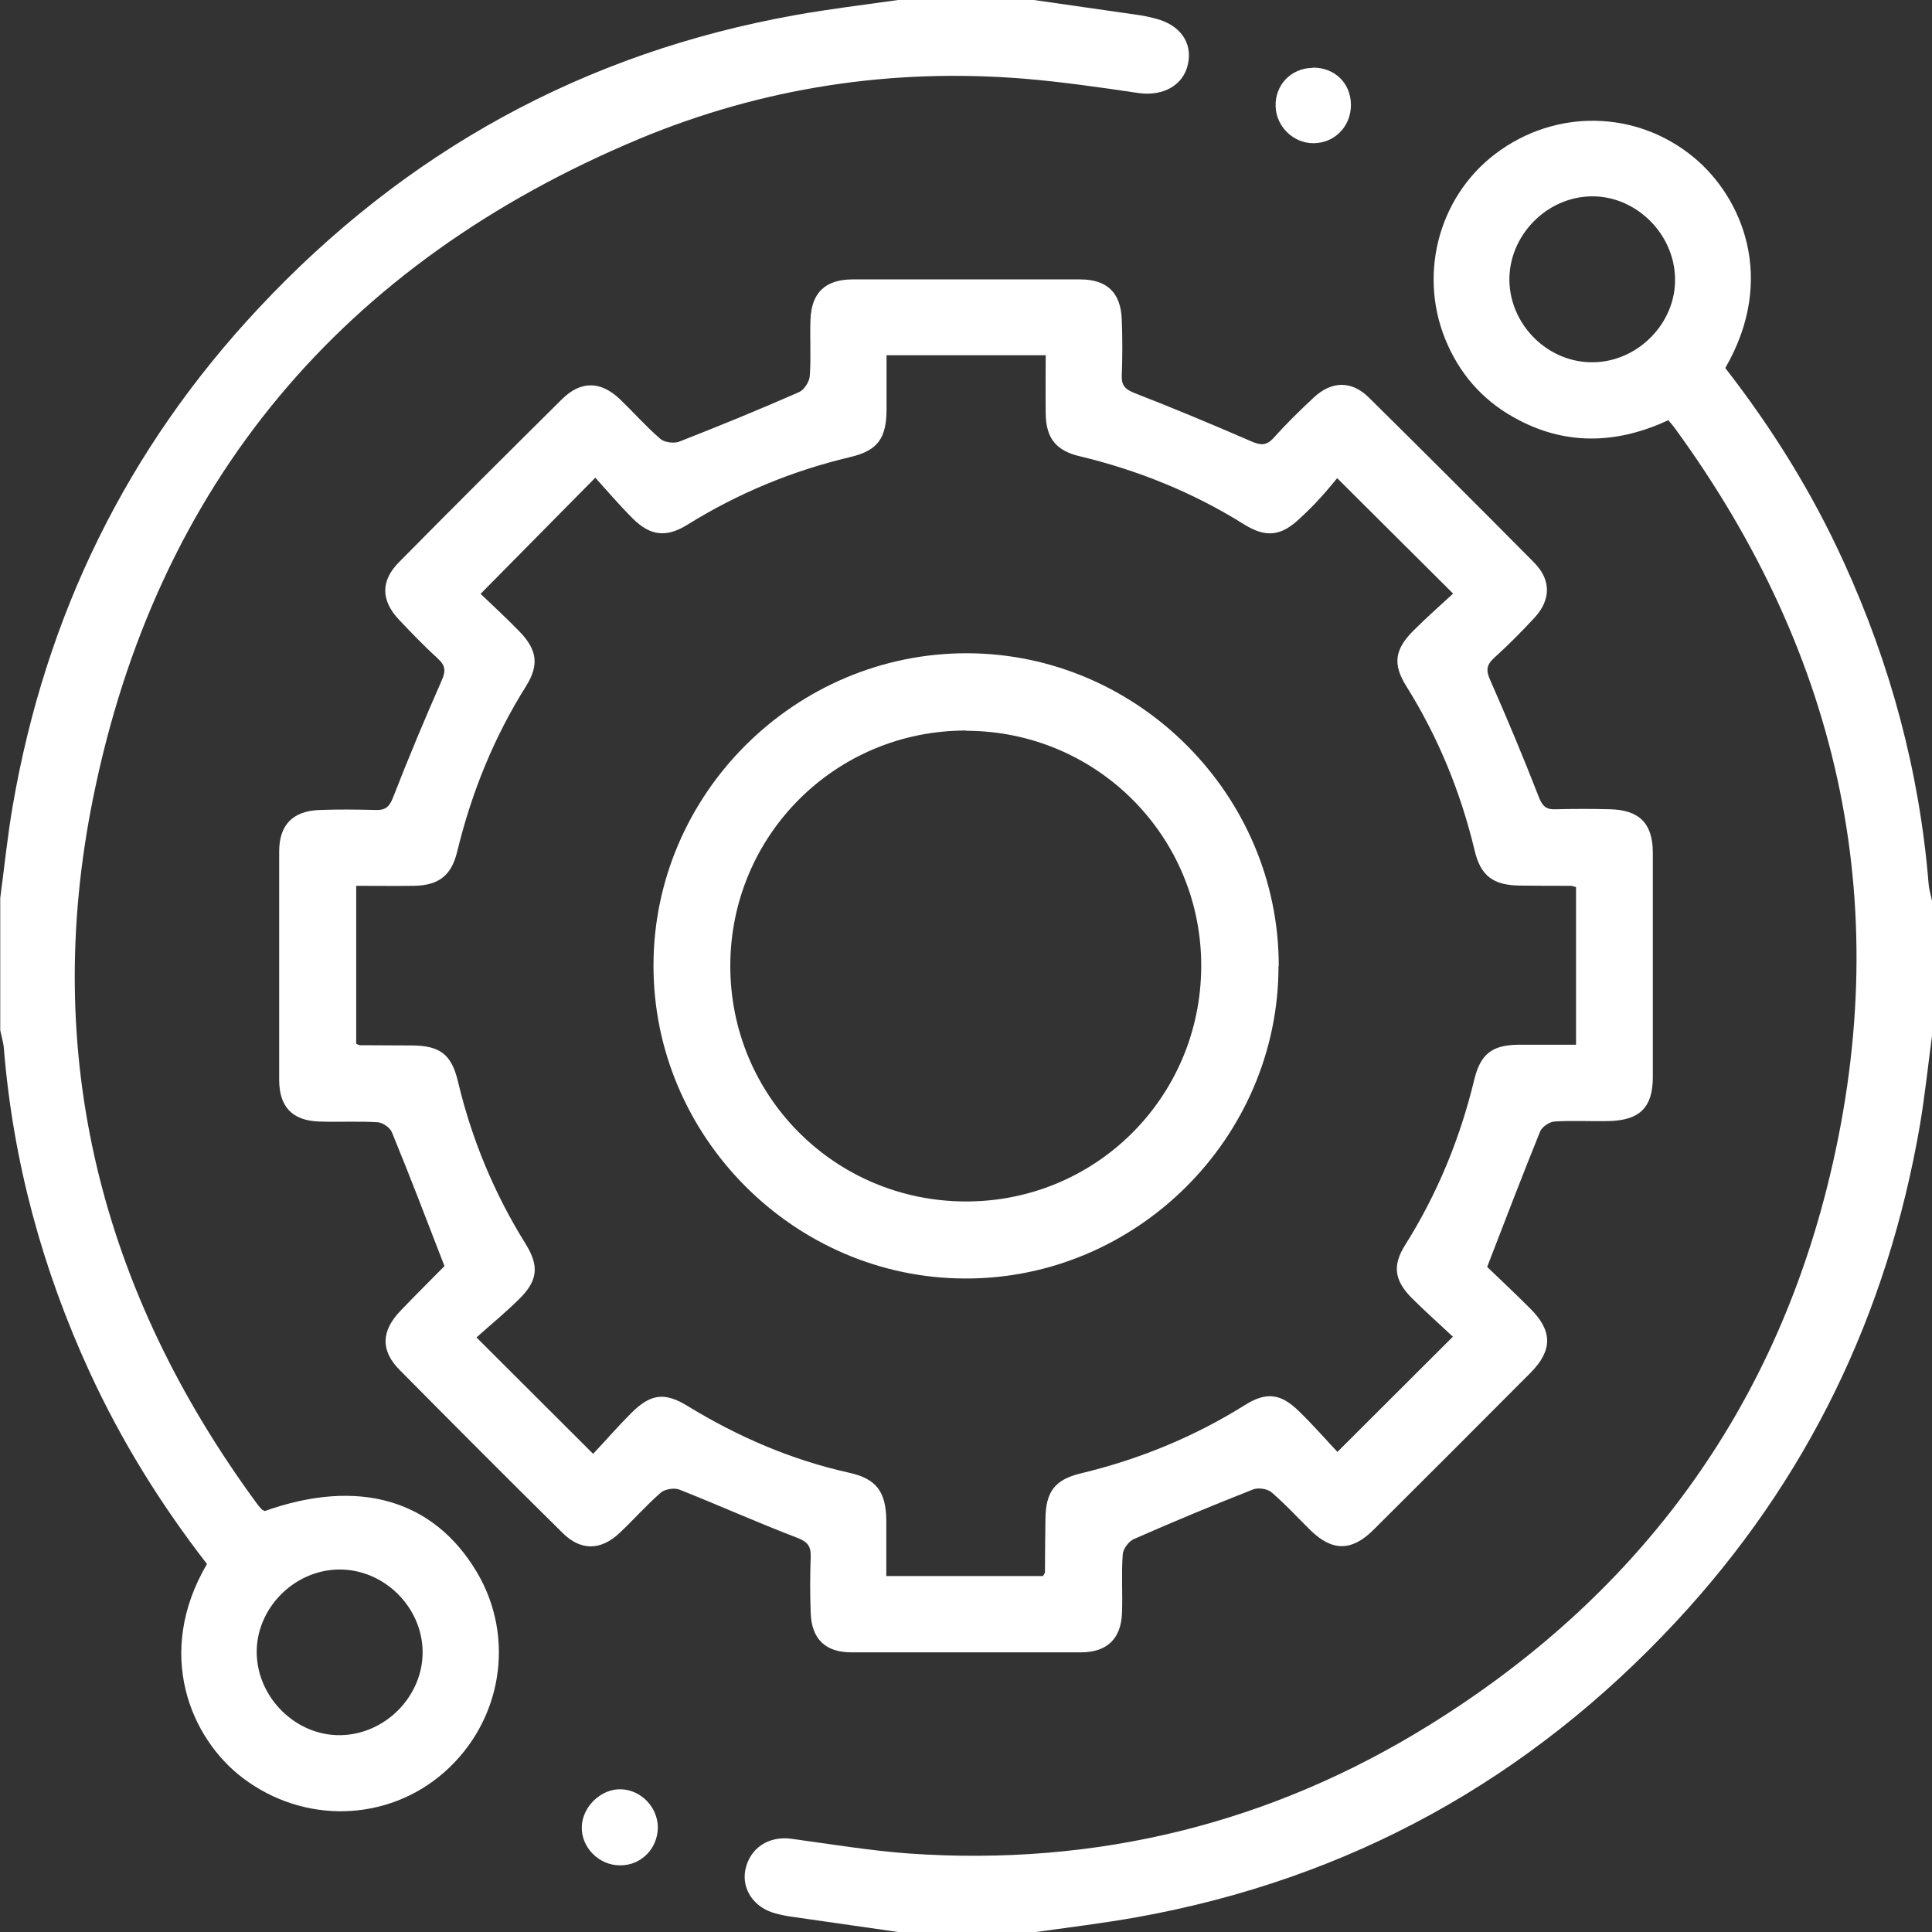 <?xml version="1.0" encoding="UTF-8"?><svg id="_層_2" xmlns="http://www.w3.org/2000/svg" viewBox="0 0 80 80"><rect x="0" y="0" width="80" height="80" fill="#333333" stroke="none"/><defs><style>.cls-1{fill:#fff;}</style></defs><g id="_層_1-2"><g><path class="cls-1" d="M42.81,0c1.46,.21,2.92,.42,4.39,.63,.21,.03,.41,.08,.61,.13,1.04,.25,1.58,.99,1.38,1.9-.19,.88-1.04,1.34-2.06,1.19-1.57-.23-3.14-.46-4.71-.59-5.51-.45-10.86,.37-15.95,2.49C14.18,10.89,6.48,20.02,3.85,33.07c-2.15,10.65,.35,20.42,6.78,29.18,.06,.08,.13,.17,.2,.24,.03,.04,.09,.05,.13,.08,3.88-1.38,6.99-.48,8.78,2.52,1.62,2.72,1.05,6.19-1.35,8.3-2.35,2.06-5.81,2.15-8.34,.23-2.15-1.63-3.66-5.14-1.48-8.86-1.91-2.46-3.55-5.1-4.86-7.95-1.96-4.26-3.17-8.72-3.55-13.4-.02-.25-.1-.5-.15-.75v-5.47c.17-1.28,.3-2.57,.52-3.84,1.36-7.87,4.72-14.76,10.18-20.59C16.78,6.27,24.19,2.18,32.96,.62,34.36,.37,35.78,.2,37.19,0c1.87,0,3.75,0,5.62,0ZM17.5,68.39c-.02-1.86-1.61-3.42-3.47-3.4-1.86,.02-3.43,1.62-3.4,3.46,.03,1.86,1.63,3.43,3.47,3.4,1.86-.03,3.42-1.62,3.4-3.47Z"/><path class="cls-1" d="M37.19,80c-1.46-.21-2.92-.42-4.39-.63-.23-.03-.46-.08-.69-.14-.88-.23-1.4-.99-1.25-1.79,.18-.91,.96-1.43,1.91-1.3,1.62,.22,3.24,.49,4.87,.61,7.76,.54,14.99-1.24,21.58-5.34,8.39-5.21,13.99-12.61,16.42-22.19,2.9-11.46,.65-21.99-6.31-31.52-.06-.08-.13-.16-.25-.3-2.04,.95-4.13,1.07-6.18,0-1.34-.69-2.33-1.73-2.95-3.11-1.26-2.78-.44-6.09,1.97-7.92,2.48-1.88,5.84-1.82,8.22,.15,1.98,1.64,3.45,5,1.3,8.72,1.93,2.48,3.59,5.14,4.9,8.02,1.94,4.24,3.14,8.68,3.52,13.34,.02,.25,.1,.5,.15,.75v5.47c-.17,1.26-.3,2.52-.51,3.77-1.35,7.84-4.67,14.72-10.09,20.55-6.09,6.55-13.53,10.67-22.35,12.25-1.4,.25-2.82,.42-4.23,.62h-5.62ZM65.97,15c1.86-.02,3.43-1.63,3.39-3.47-.03-1.86-1.63-3.43-3.47-3.4-1.86,.03-3.41,1.63-3.39,3.48,.03,1.86,1.61,3.42,3.47,3.39Z"/><path class="cls-1" d="M18.41,52.44c-.75-1.94-1.44-3.75-2.18-5.55-.08-.2-.38-.41-.6-.42-.8-.05-1.61,0-2.42-.03-1.11-.04-1.65-.61-1.65-1.73,0-3.15,0-6.3,0-9.45,0-1.1,.56-1.68,1.67-1.72,.78-.03,1.56-.02,2.34,0,.4,.01,.56-.14,.71-.53,.63-1.62,1.3-3.22,2-4.81,.18-.4,.18-.63-.15-.93-.56-.51-1.08-1.05-1.6-1.6-.76-.8-.78-1.62,0-2.4,2.23-2.26,4.48-4.5,6.74-6.74,.78-.77,1.6-.76,2.4,0,.56,.54,1.08,1.13,1.67,1.64,.17,.15,.56,.2,.78,.12,1.66-.65,3.32-1.33,4.96-2.05,.21-.09,.43-.42,.45-.66,.06-.78,0-1.56,.03-2.34,.04-1.12,.61-1.66,1.72-1.67,3.15,0,6.3,0,9.45,0,1.11,0,1.68,.55,1.72,1.66,.03,.78,.03,1.56,0,2.34-.01,.41,.16,.56,.54,.71,1.62,.63,3.22,1.3,4.81,1.99,.39,.17,.63,.2,.94-.14,.52-.58,1.08-1.13,1.65-1.66,.74-.7,1.57-.72,2.29-.01,2.3,2.27,4.58,4.55,6.85,6.84,.71,.72,.69,1.55,0,2.29-.53,.57-1.08,1.13-1.66,1.65-.33,.3-.34,.53-.16,.93,.7,1.59,1.37,3.19,2,4.81,.15,.39,.3,.55,.71,.53,.75-.02,1.51-.02,2.26,0,1.21,.03,1.76,.6,1.76,1.8,0,3.1,0,6.2,0,9.29,0,1.25-.54,1.79-1.81,1.82-.75,.02-1.51-.03-2.26,.02-.21,.01-.52,.22-.6,.42-.73,1.8-1.42,3.61-2.19,5.6,.51,.49,1.17,1.11,1.81,1.75,.9,.91,.9,1.71-.01,2.63-2.17,2.18-4.34,4.35-6.52,6.52-.89,.88-1.69,.88-2.58,.02-.54-.53-1.05-1.09-1.62-1.58-.17-.15-.55-.21-.76-.13-1.66,.65-3.31,1.34-4.95,2.06-.21,.09-.45,.41-.46,.64-.06,.8,0,1.61-.03,2.42-.04,1.07-.62,1.62-1.68,1.63-3.18,0-6.35,0-9.53,0-1.07,0-1.64-.55-1.68-1.62-.03-.78-.03-1.56,0-2.34,.01-.42-.11-.61-.55-.78-1.65-.63-3.25-1.35-4.89-2-.21-.08-.59-.02-.76,.12-.61,.53-1.14,1.14-1.73,1.69-.77,.72-1.6,.73-2.35-.02-2.26-2.23-4.5-4.48-6.74-6.74-.8-.81-.77-1.62,.04-2.46,.61-.64,1.24-1.26,1.86-1.89,.02-.02,.02-.05-.02,.03Zm-3.66-15.74v6.52c.07,.03,.12,.06,.16,.06,.7,0,1.41,.01,2.11,.01,1.18,0,1.67,.35,1.94,1.48,.57,2.4,1.5,4.64,2.8,6.73,.58,.93,.51,1.53-.27,2.3-.57,.56-1.19,1.07-1.76,1.58l4.83,4.82c.51-.54,1.02-1.13,1.57-1.68,.81-.81,1.39-.89,2.36-.29,2.08,1.27,4.28,2.22,6.66,2.75,1.15,.25,1.54,.8,1.55,1.99,0,.77,0,1.54,0,2.29h6.49c.04-.08,.08-.12,.08-.17,0-.73,.01-1.46,.02-2.19,.01-1.12,.38-1.63,1.46-1.89,2.42-.58,4.69-1.51,6.8-2.83,.89-.56,1.49-.48,2.24,.26,.58,.56,1.11,1.17,1.59,1.68l4.78-4.77c-.54-.51-1.14-1.04-1.71-1.61-.71-.72-.8-1.34-.27-2.18,1.34-2.13,2.28-4.42,2.87-6.87,.26-1.06,.75-1.42,1.83-1.43,.8,0,1.59,0,2.38,0v-6.53c-.11-.02-.15-.05-.2-.05-.7,0-1.41,0-2.11-.01-1.11-.01-1.64-.39-1.89-1.46-.58-2.42-1.51-4.69-2.83-6.8-.57-.91-.48-1.52,.3-2.3,.55-.55,1.14-1.07,1.64-1.53l-4.8-4.78c-.21,.25-.46,.56-.72,.84-.26,.29-.54,.56-.83,.83-.77,.73-1.4,.81-2.31,.24-2.11-1.32-4.39-2.24-6.81-2.82-.98-.23-1.39-.76-1.4-1.77-.01-.8,0-1.6,0-2.41h-6.59c0,.77,0,1.5,0,2.22,0,1.22-.36,1.73-1.52,2-2.4,.57-4.64,1.5-6.73,2.8-.87,.54-1.53,.46-2.25-.25-.57-.57-1.09-1.18-1.56-1.7l-4.75,4.81c.49,.47,1.07,1,1.61,1.56,.73,.75,.82,1.38,.28,2.25-1.34,2.13-2.27,4.43-2.86,6.87-.24,.99-.77,1.39-1.78,1.41-.78,.01-1.56,0-2.4,0Z"/><path class="cls-1" d="M54.35,2.8c.91-.01,1.58,.63,1.59,1.54,0,.9-.68,1.59-1.56,1.59-.83,0-1.53-.69-1.56-1.52-.03-.89,.64-1.59,1.53-1.6Z"/><path class="cls-1" d="M25.67,77.24c-.87,0-1.6-.74-1.58-1.59,.02-.84,.8-1.59,1.63-1.56,.83,.03,1.51,.74,1.52,1.57,0,.88-.69,1.59-1.57,1.58Z"/><path class="cls-1" d="M52.94,40.01c0,7.11-5.89,12.96-12.99,12.93-7.07-.02-12.9-5.88-12.89-12.96,0-7.11,5.88-12.95,13-12.93,7.07,.02,12.9,5.88,12.89,12.95Zm-12.93-9.76c-5.41-.01-9.77,4.34-9.77,9.75,0,5.38,4.31,9.71,9.69,9.75,5.41,.04,9.78-4.29,9.81-9.71,.03-5.4-4.32-9.77-9.73-9.78Z"/></g></g></svg>